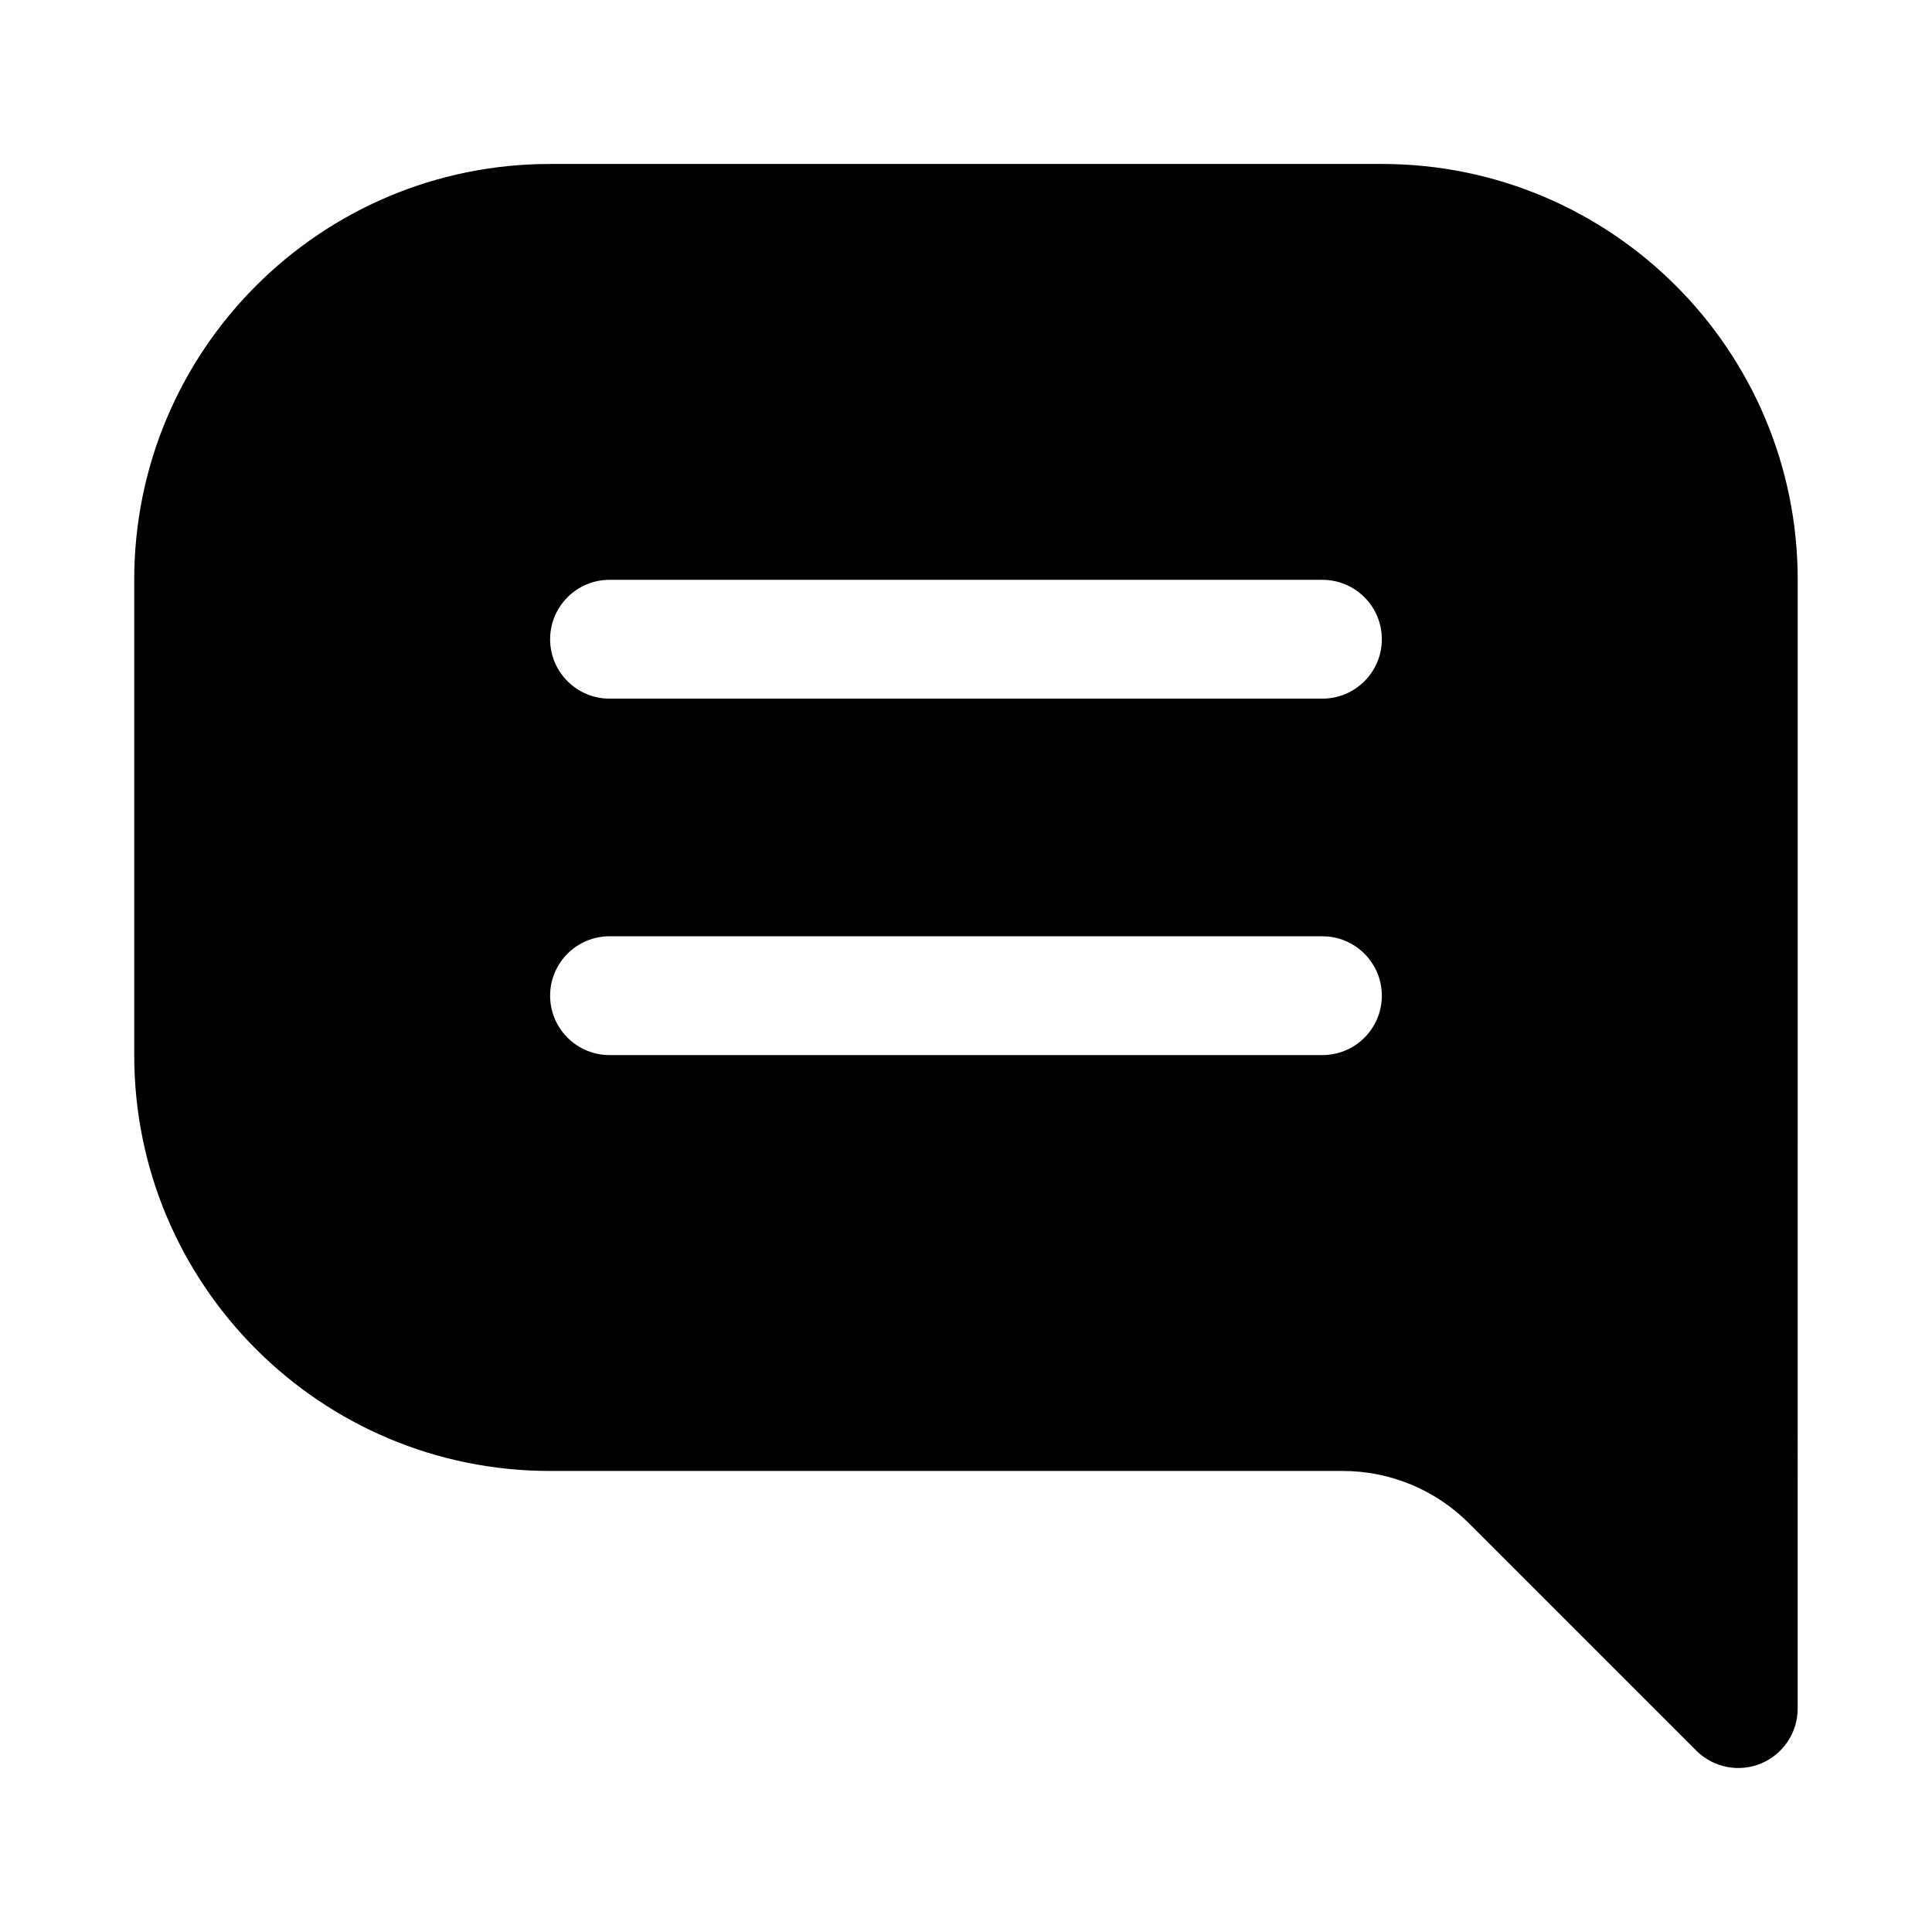<?xml version="1.0" encoding="UTF-8"?>
<!-- Uploaded to: SVG Repo, www.svgrepo.com, Generator: SVG Repo Mixer Tools -->
<svg fill="#000000" width="800px" height="800px" version="1.1" viewBox="144 144 512 512" xmlns="http://www.w3.org/2000/svg">
 <path d="m620.41 297.66c0-60.867-49.34-110.21-110.21-110.21h-220.42c-60.867 0-110.21 49.344-110.21 110.21v125.95c0 60.867 49.344 110.21 110.21 110.21h210.07c12.531 0 24.547 4.977 33.402 13.832l60.277 60.277c4.504 4.504 11.273 5.848 17.152 3.418 5.887-2.445 9.719-8.184 9.719-14.551zm-314.88 125.95h188.93c8.691 0 15.742-7.055 15.742-15.742 0-8.691-7.055-15.742-15.742-15.742l-188.93-0.004c-8.691 0-15.742 7.055-15.742 15.742 0 8.691 7.055 15.742 15.742 15.742zm0-94.465h188.93c8.691 0 15.742-7.055 15.742-15.742 0-8.691-7.055-15.742-15.742-15.742h-188.93c-8.691 0-15.742 7.055-15.742 15.742 0 8.691 7.055 15.742 15.742 15.742z" fill-rule="evenodd"/>
</svg>